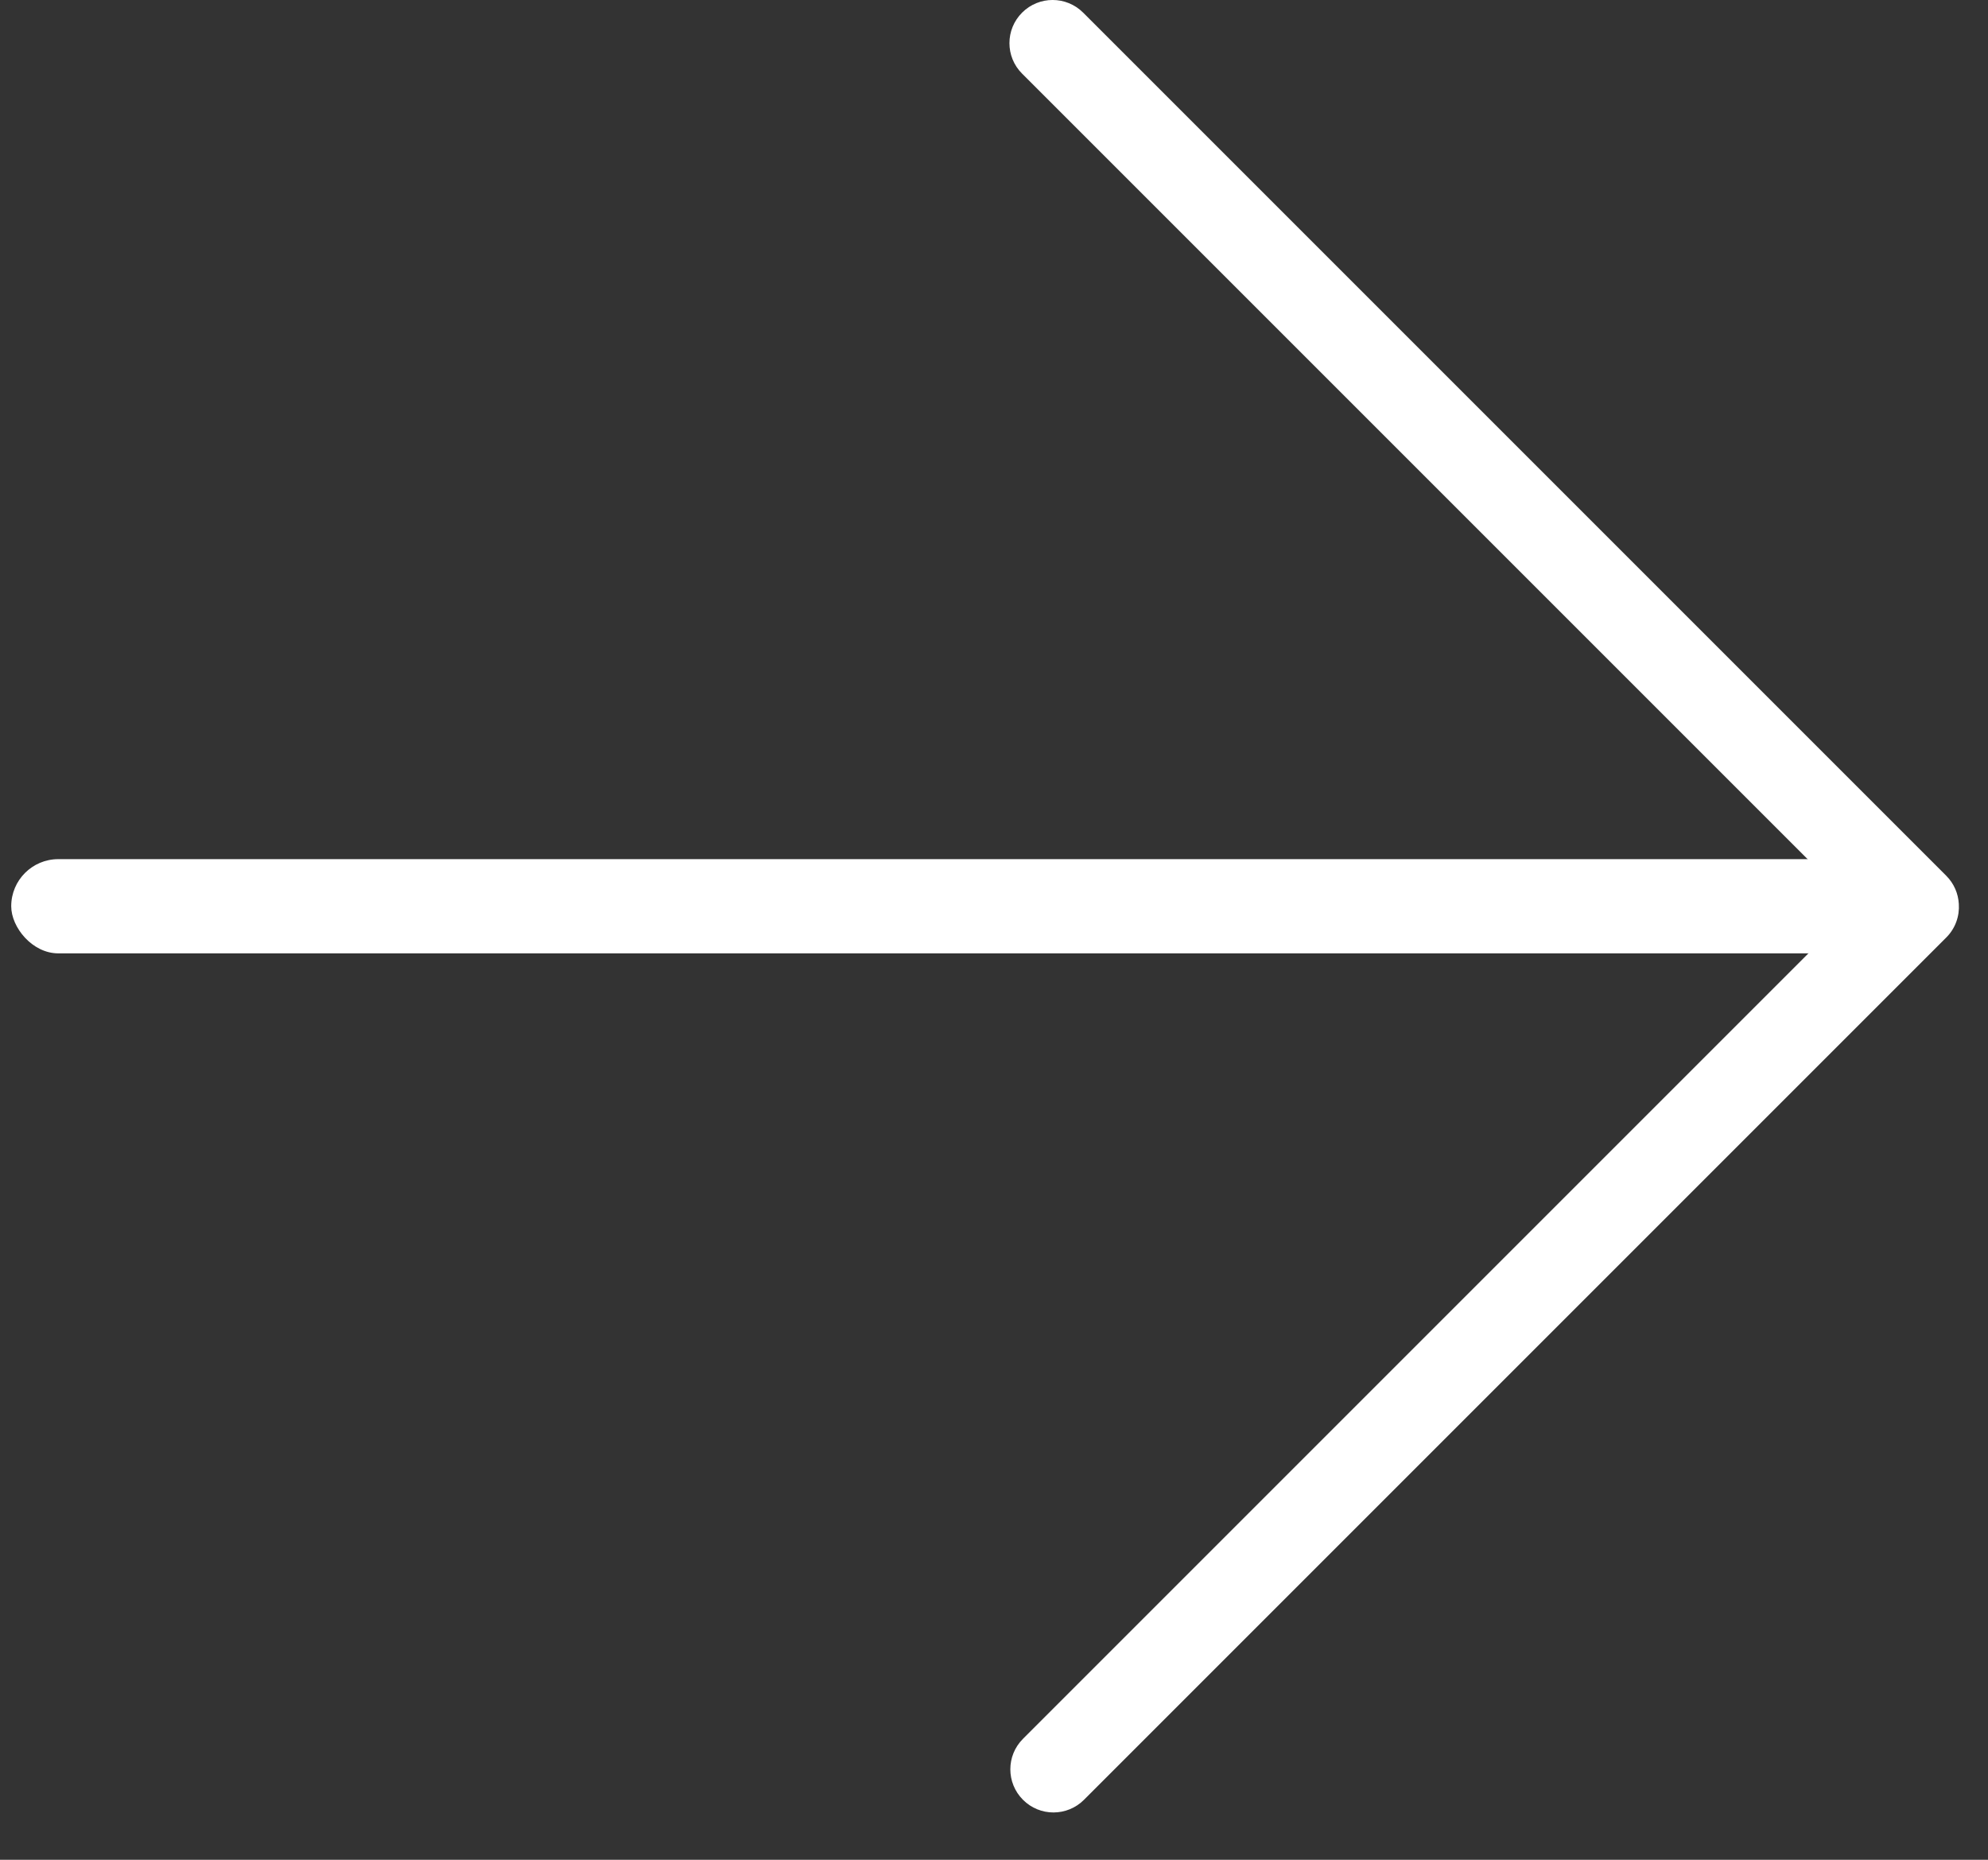 <?xml version="1.0" encoding="UTF-8"?> <svg xmlns="http://www.w3.org/2000/svg" width="31" height="29" viewBox="0 0 31 29" fill="none"><rect x="0" y="0" width="31" height="29" fill="#333333" stroke="none"/> <path fill-rule="evenodd" clip-rule="evenodd" d="M15.938 0.197C15.675 0.46 15.675 0.886 15.938 1.148L28.928 14.138L15.952 27.114C15.689 27.376 15.689 27.802 15.952 28.065C16.214 28.328 16.64 28.328 16.903 28.065L30.349 14.619C30.493 14.475 30.558 14.283 30.545 14.095C30.536 13.935 30.471 13.778 30.349 13.656L16.89 0.197C16.627 -0.066 16.201 -0.066 15.938 0.197Z" fill="white"></path> <rect x="0.175" y="13.397" width="29.532" height="1.469" rx="0.734" fill="white"></rect> </svg> 